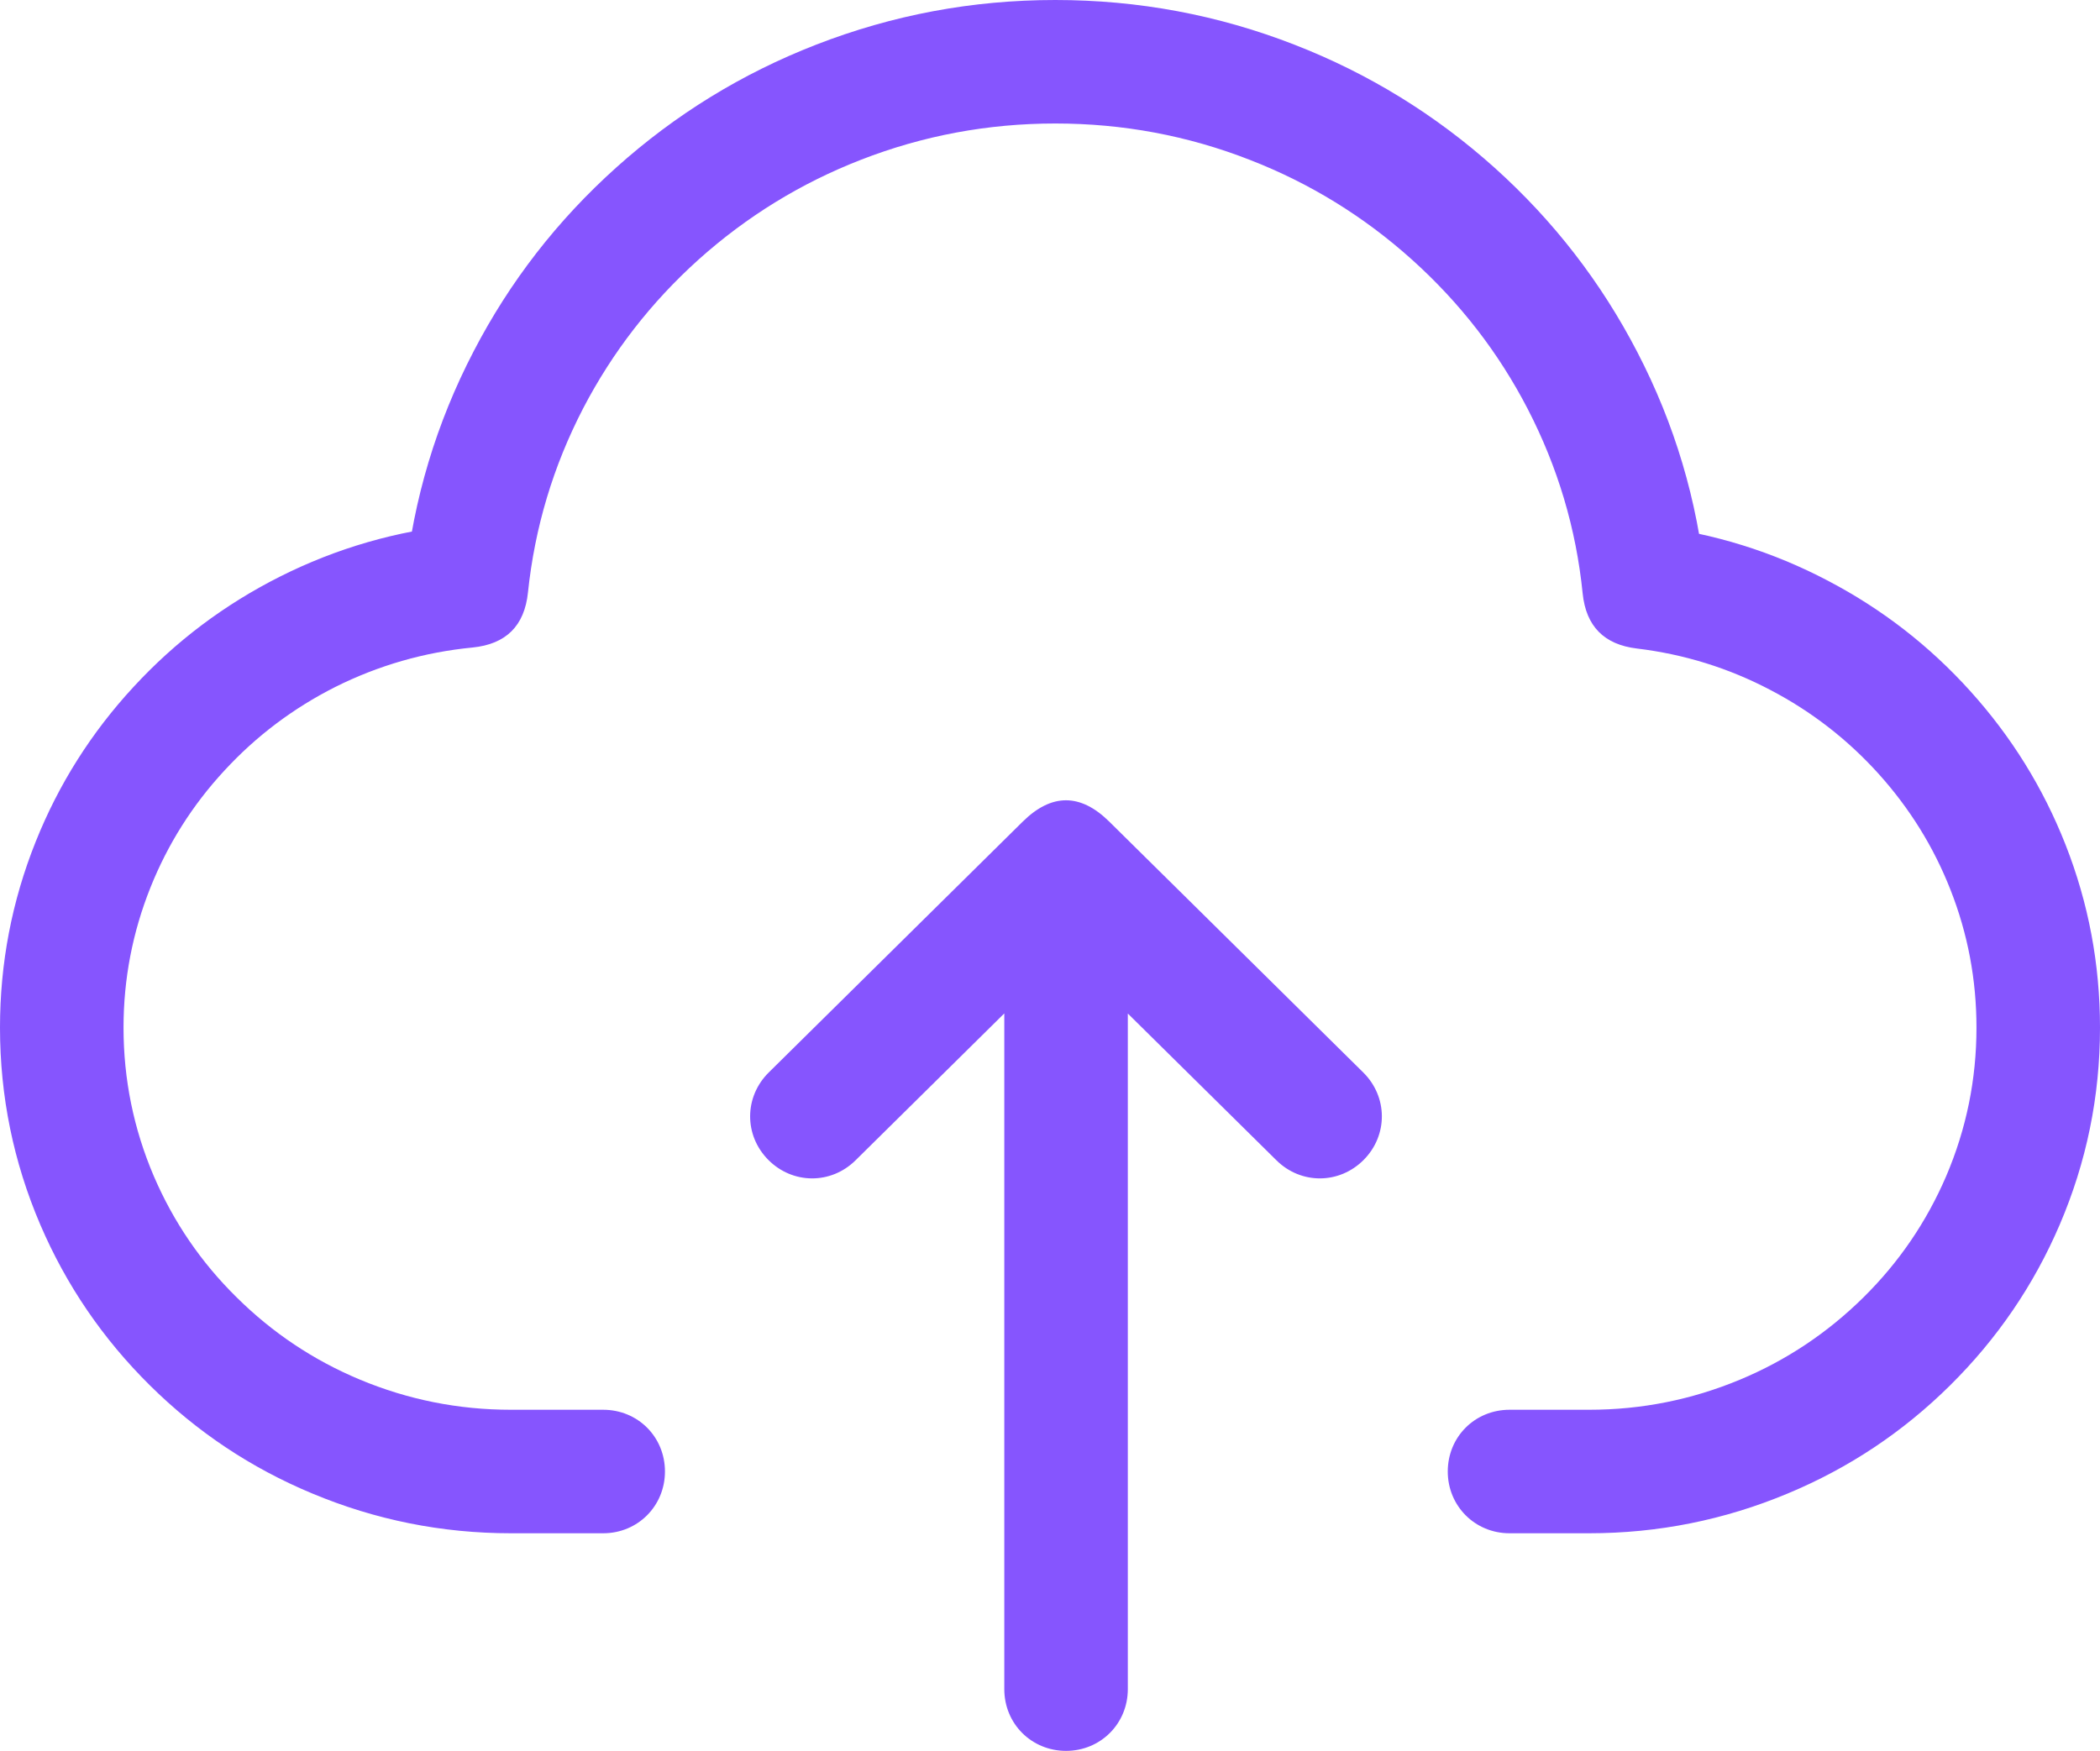 <svg viewBox="0 0 17 14.177" xmlns="http://www.w3.org/2000/svg" xmlns:xlink="http://www.w3.org/1999/xlink" width="17" height="14.177" fill="none" customFrame="#000000">
	<path id="上传" d="M12.864 11.415C13.29 11.415 13.697 11.333 14.086 11.171C14.462 11.014 14.794 10.792 15.084 10.506C15.373 10.221 15.596 9.893 15.755 9.523C15.918 9.141 16 8.74 16 8.321C16 7.933 15.93 7.561 15.789 7.203C15.653 6.857 15.459 6.545 15.208 6.266C14.957 5.988 14.666 5.762 14.334 5.588C13.994 5.409 13.633 5.297 13.25 5.251C12.985 5.219 12.839 5.07 12.812 4.805C12.759 4.279 12.61 3.781 12.367 3.311C12.13 2.853 11.818 2.451 11.431 2.103C11.043 1.754 10.605 1.484 10.119 1.295C9.615 1.098 9.09 1 8.543 1C7.997 1 7.472 1.098 6.969 1.294C6.483 1.483 6.046 1.752 5.657 2.1C5.271 2.447 4.959 2.849 4.721 3.306C4.478 3.775 4.329 4.272 4.274 4.797C4.246 5.068 4.096 5.216 3.825 5.243C3.434 5.281 3.063 5.388 2.713 5.563C2.373 5.735 2.074 5.96 1.816 6.24C1.557 6.52 1.358 6.836 1.218 7.186C1.073 7.549 1 7.927 1 8.321C1 8.74 1.082 9.141 1.245 9.523C1.404 9.893 1.627 10.221 1.917 10.506C2.206 10.792 2.538 11.014 2.914 11.171C3.302 11.333 3.71 11.415 4.136 11.415L4.883 11.415L4.883 12.415L4.136 12.415C3.576 12.415 3.04 12.307 2.528 12.093C2.033 11.887 1.595 11.595 1.214 11.218C0.832 10.84 0.536 10.406 0.326 9.916C0.109 9.409 0 8.877 0 8.321C0 7.799 0.096 7.297 0.289 6.815C0.475 6.35 0.739 5.932 1.081 5.562C1.421 5.193 1.816 4.896 2.264 4.67C2.725 4.438 3.213 4.297 3.728 4.247L3.777 4.745L3.279 4.693C3.347 4.042 3.532 3.426 3.834 2.845C4.127 2.28 4.512 1.784 4.989 1.356C5.468 0.926 6.007 0.595 6.606 0.362C7.226 0.121 7.871 0 8.543 0C9.215 0 9.862 0.121 10.482 0.363C11.082 0.597 11.621 0.929 12.1 1.359C12.577 1.788 12.962 2.286 13.255 2.852C13.557 3.434 13.741 4.052 13.807 4.704L13.31 4.754L13.37 4.258C13.874 4.319 14.351 4.467 14.799 4.703C15.236 4.932 15.62 5.23 15.95 5.596C16.283 5.965 16.539 6.378 16.72 6.837C16.907 7.312 17 7.807 17 8.321C17 8.877 16.891 9.409 16.674 9.916C16.464 10.406 16.168 10.84 15.786 11.218C15.405 11.595 14.967 11.887 14.472 12.093C13.96 12.307 13.424 12.415 12.864 12.415L12.864 11.415ZM12.22 11.415L12.864 11.415L12.864 12.415L12.22 12.415L12.22 11.415ZM6.223 8.684L8.278 6.654C8.512 6.422 8.747 6.422 8.981 6.654L11.036 8.684L10.333 9.395L8.278 7.365L8.63 7.009L8.981 7.365L6.926 9.395L6.223 8.684ZM9.13 7.009L9.13 13.677L8.13 13.677L8.13 7.009L9.13 7.009ZM12.884 12.395L12.864 12.415C12.584 12.415 12.364 12.194 12.364 11.915C12.364 11.634 12.584 11.415 12.864 11.415L12.884 11.434L12.884 12.395ZM4.863 11.434L4.883 11.415C5.163 11.415 5.383 11.634 5.383 11.915C5.383 12.194 5.163 12.415 4.883 12.415L4.863 12.395L4.863 11.434ZM12.24 12.395L12.22 12.415C11.94 12.415 11.72 12.194 11.72 11.915C11.72 11.634 11.94 11.415 12.22 11.415L12.24 11.434L12.24 12.395ZM12.844 11.434L12.864 11.415C13.144 11.415 13.364 11.634 13.364 11.915C13.364 12.194 13.144 12.415 12.864 12.415L12.844 12.395L12.844 11.434ZM6.926 9.367L6.926 9.395C6.727 9.592 6.416 9.59 6.219 9.391C6.022 9.192 6.024 8.881 6.223 8.684L6.252 8.684L6.926 9.367ZM11.007 8.684L11.036 8.684C11.235 8.881 11.237 9.192 11.04 9.391C10.843 9.59 10.532 9.592 10.333 9.395L10.332 9.367L11.007 8.684ZM9.11 13.656L9.13 13.677C9.13 13.957 8.909 14.177 8.63 14.177C8.35 14.177 8.13 13.957 8.13 13.677L8.149 13.656L9.11 13.656Z" fill="rgb(134,85,254)" fill-rule="nonzero" />
</svg>
